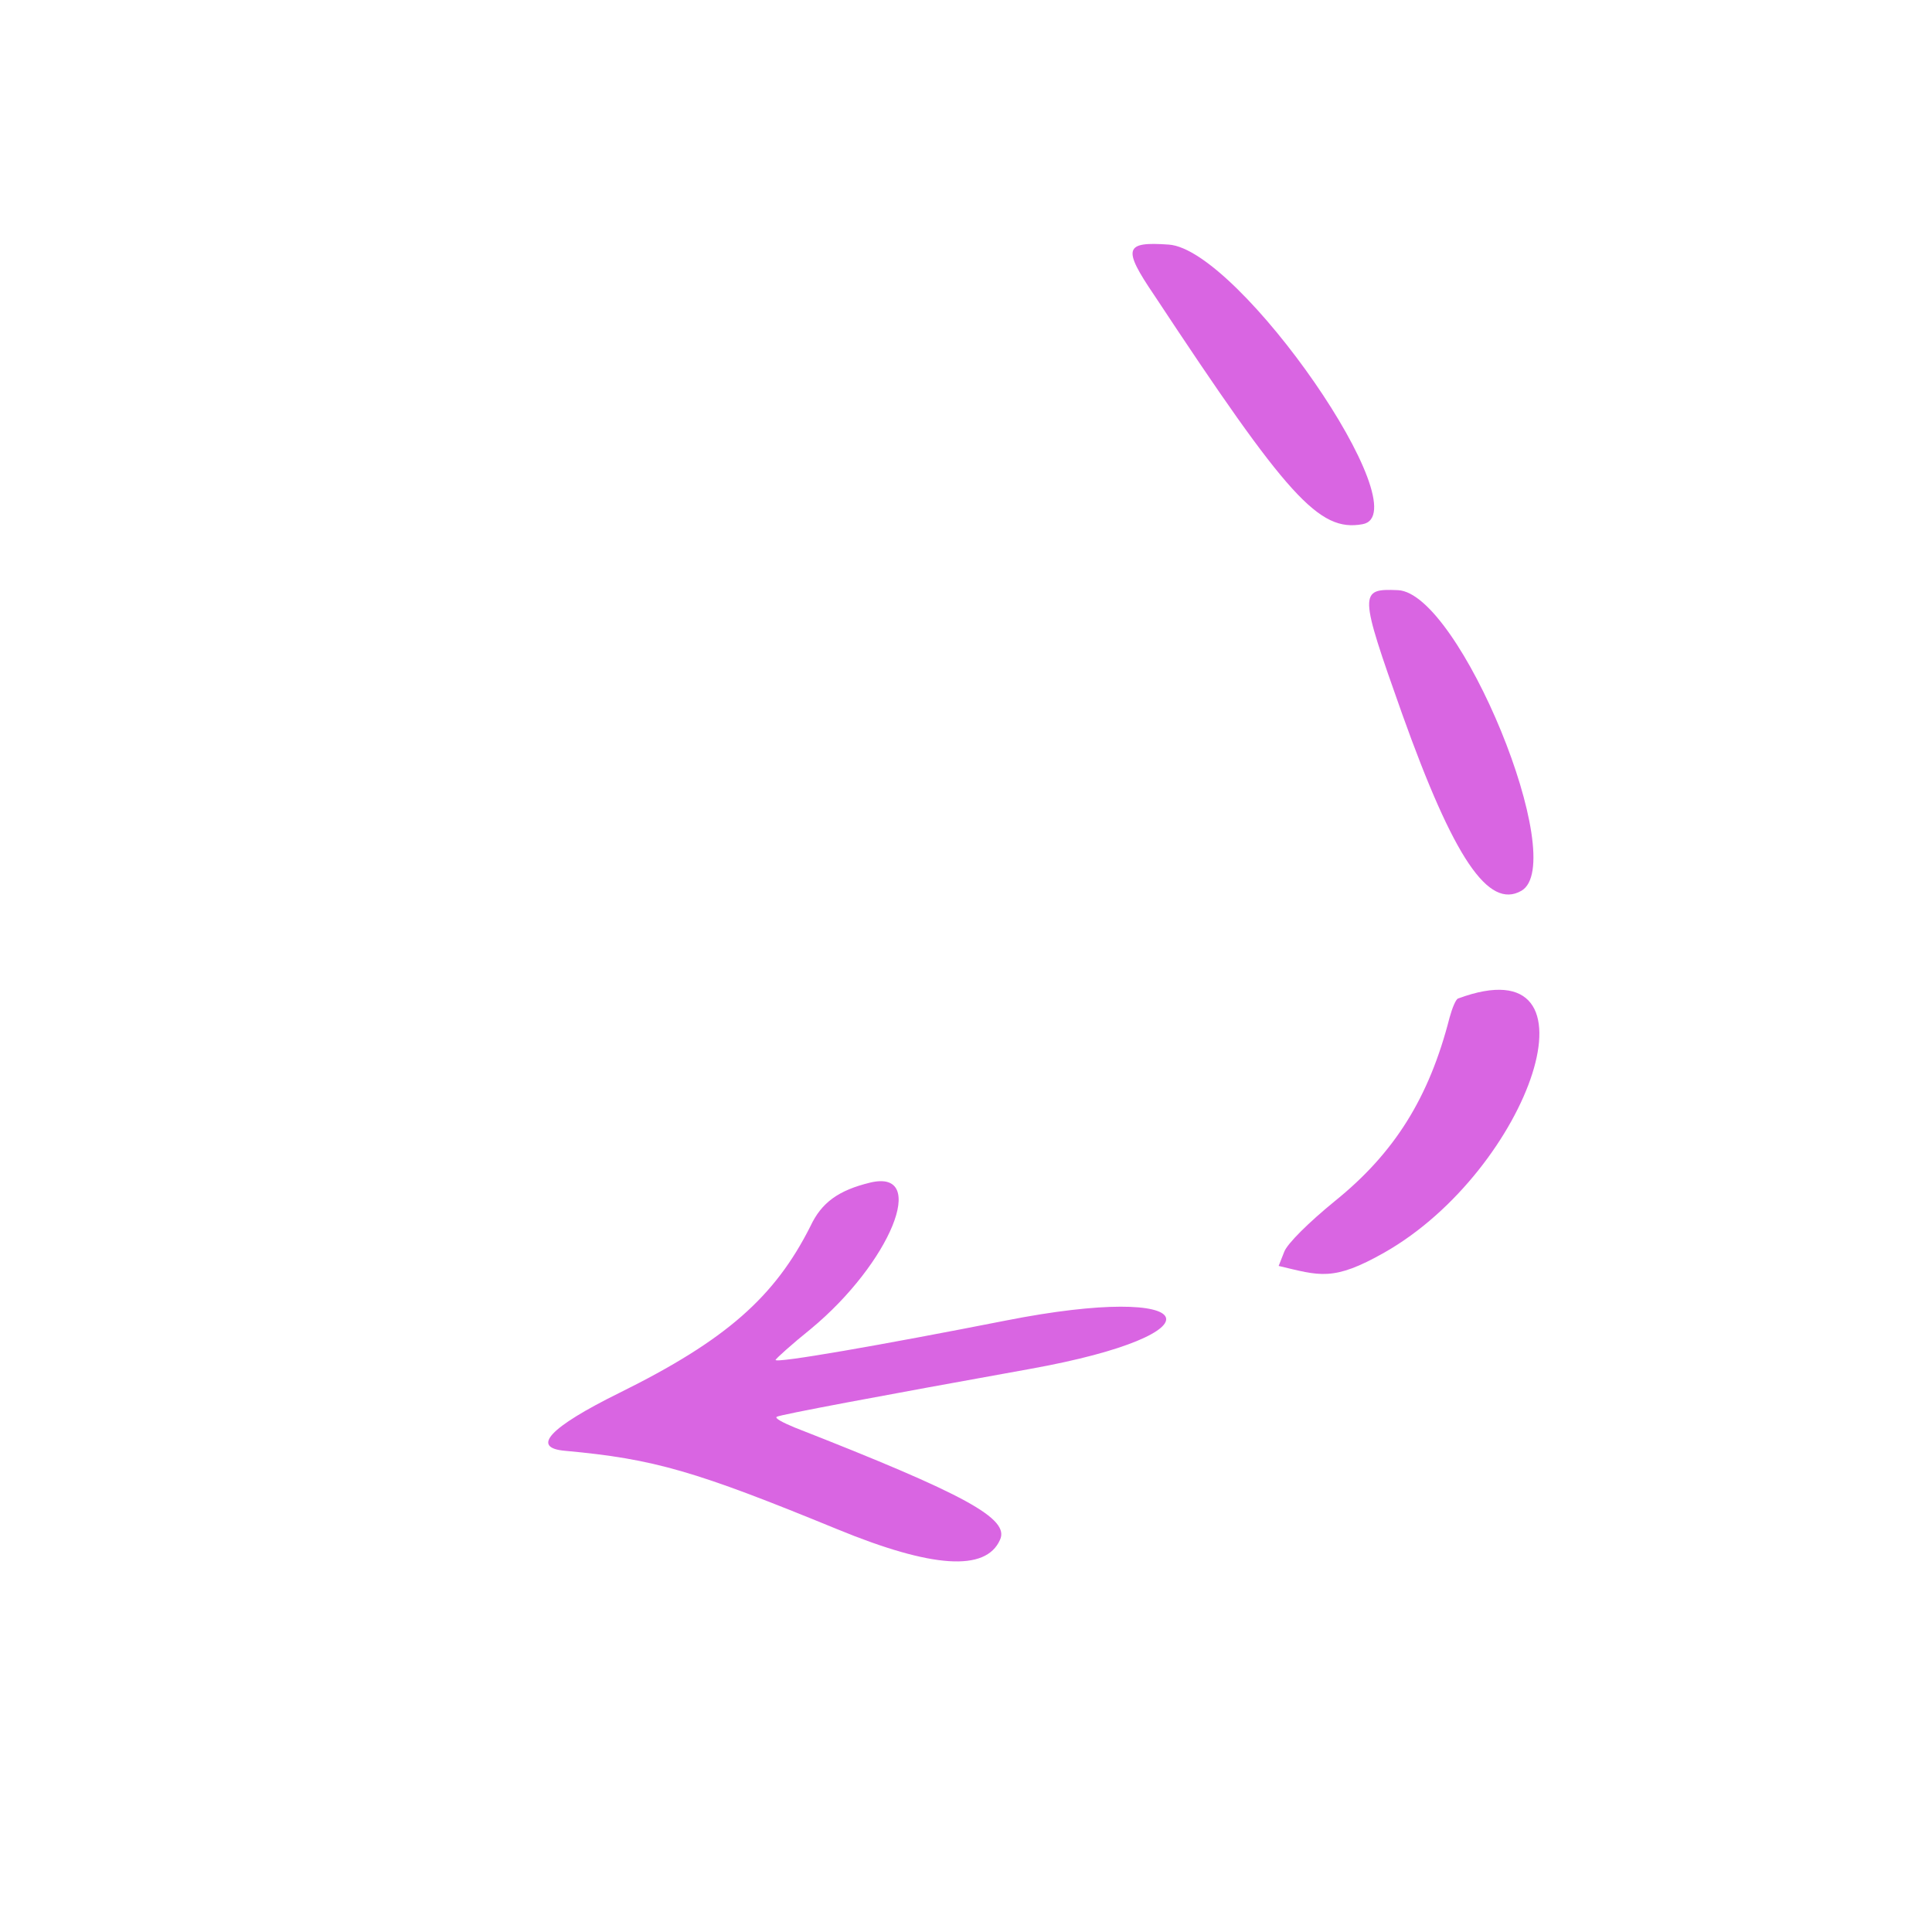 <?xml version="1.0" encoding="UTF-8"?> <svg xmlns="http://www.w3.org/2000/svg" width="101" height="101" viewBox="0 0 101 101" fill="none"> <g clip-path="url(#clip0_127_70)"> <path fill-rule="evenodd" clip-rule="evenodd" d="M61.105 12.787C64.807 13.054 74.332 26.86 71.225 27.405C68.954 27.814 67.318 26.003 60.334 15.423C58.678 12.98 58.777 12.62 61.105 12.787ZM73.079 30.852C76.3 30.985 82.088 45.12 79.529 46.571C77.815 47.544 76.002 44.886 73.3 37.321C71.043 30.959 71.032 30.762 73.079 30.852ZM45.499 61.821C48.57 61.093 46.537 66.035 42.396 69.466C41.398 70.269 40.593 70.997 40.545 71.091C40.49 71.292 46.09 70.313 52.57 69.037C62.91 66.993 64.12 69.722 53.836 71.566C45.889 72.998 40.814 73.949 40.609 74.065C40.481 74.138 40.915 74.365 41.535 74.623C50.492 78.131 52.797 79.393 52.276 80.501C51.534 82.173 48.718 81.978 43.776 79.946C36.372 76.909 34.218 76.271 29.545 75.845C27.732 75.69 28.717 74.624 32.389 72.811C37.962 70.055 40.505 67.8 42.366 64.106C42.946 62.864 43.834 62.224 45.499 61.821ZM72.368 65.482C69.681 67.006 68.993 66.687 66.845 66.18L67.136 65.441C67.297 65.011 68.424 63.898 69.789 62.785C72.898 60.277 74.709 57.389 75.78 53.197C75.924 52.675 76.111 52.231 76.228 52.198C84.111 49.282 79.966 61.171 72.368 65.482Z" fill="#D965E2"></path> </g> <defs> <clipPath id="clip0_127_70"> <rect width="73.54" height="73.54" fill="white" transform="matrix(-0.87 0.493 0.493 0.87 63.962 0)"></rect> </clipPath> </defs> </svg> 